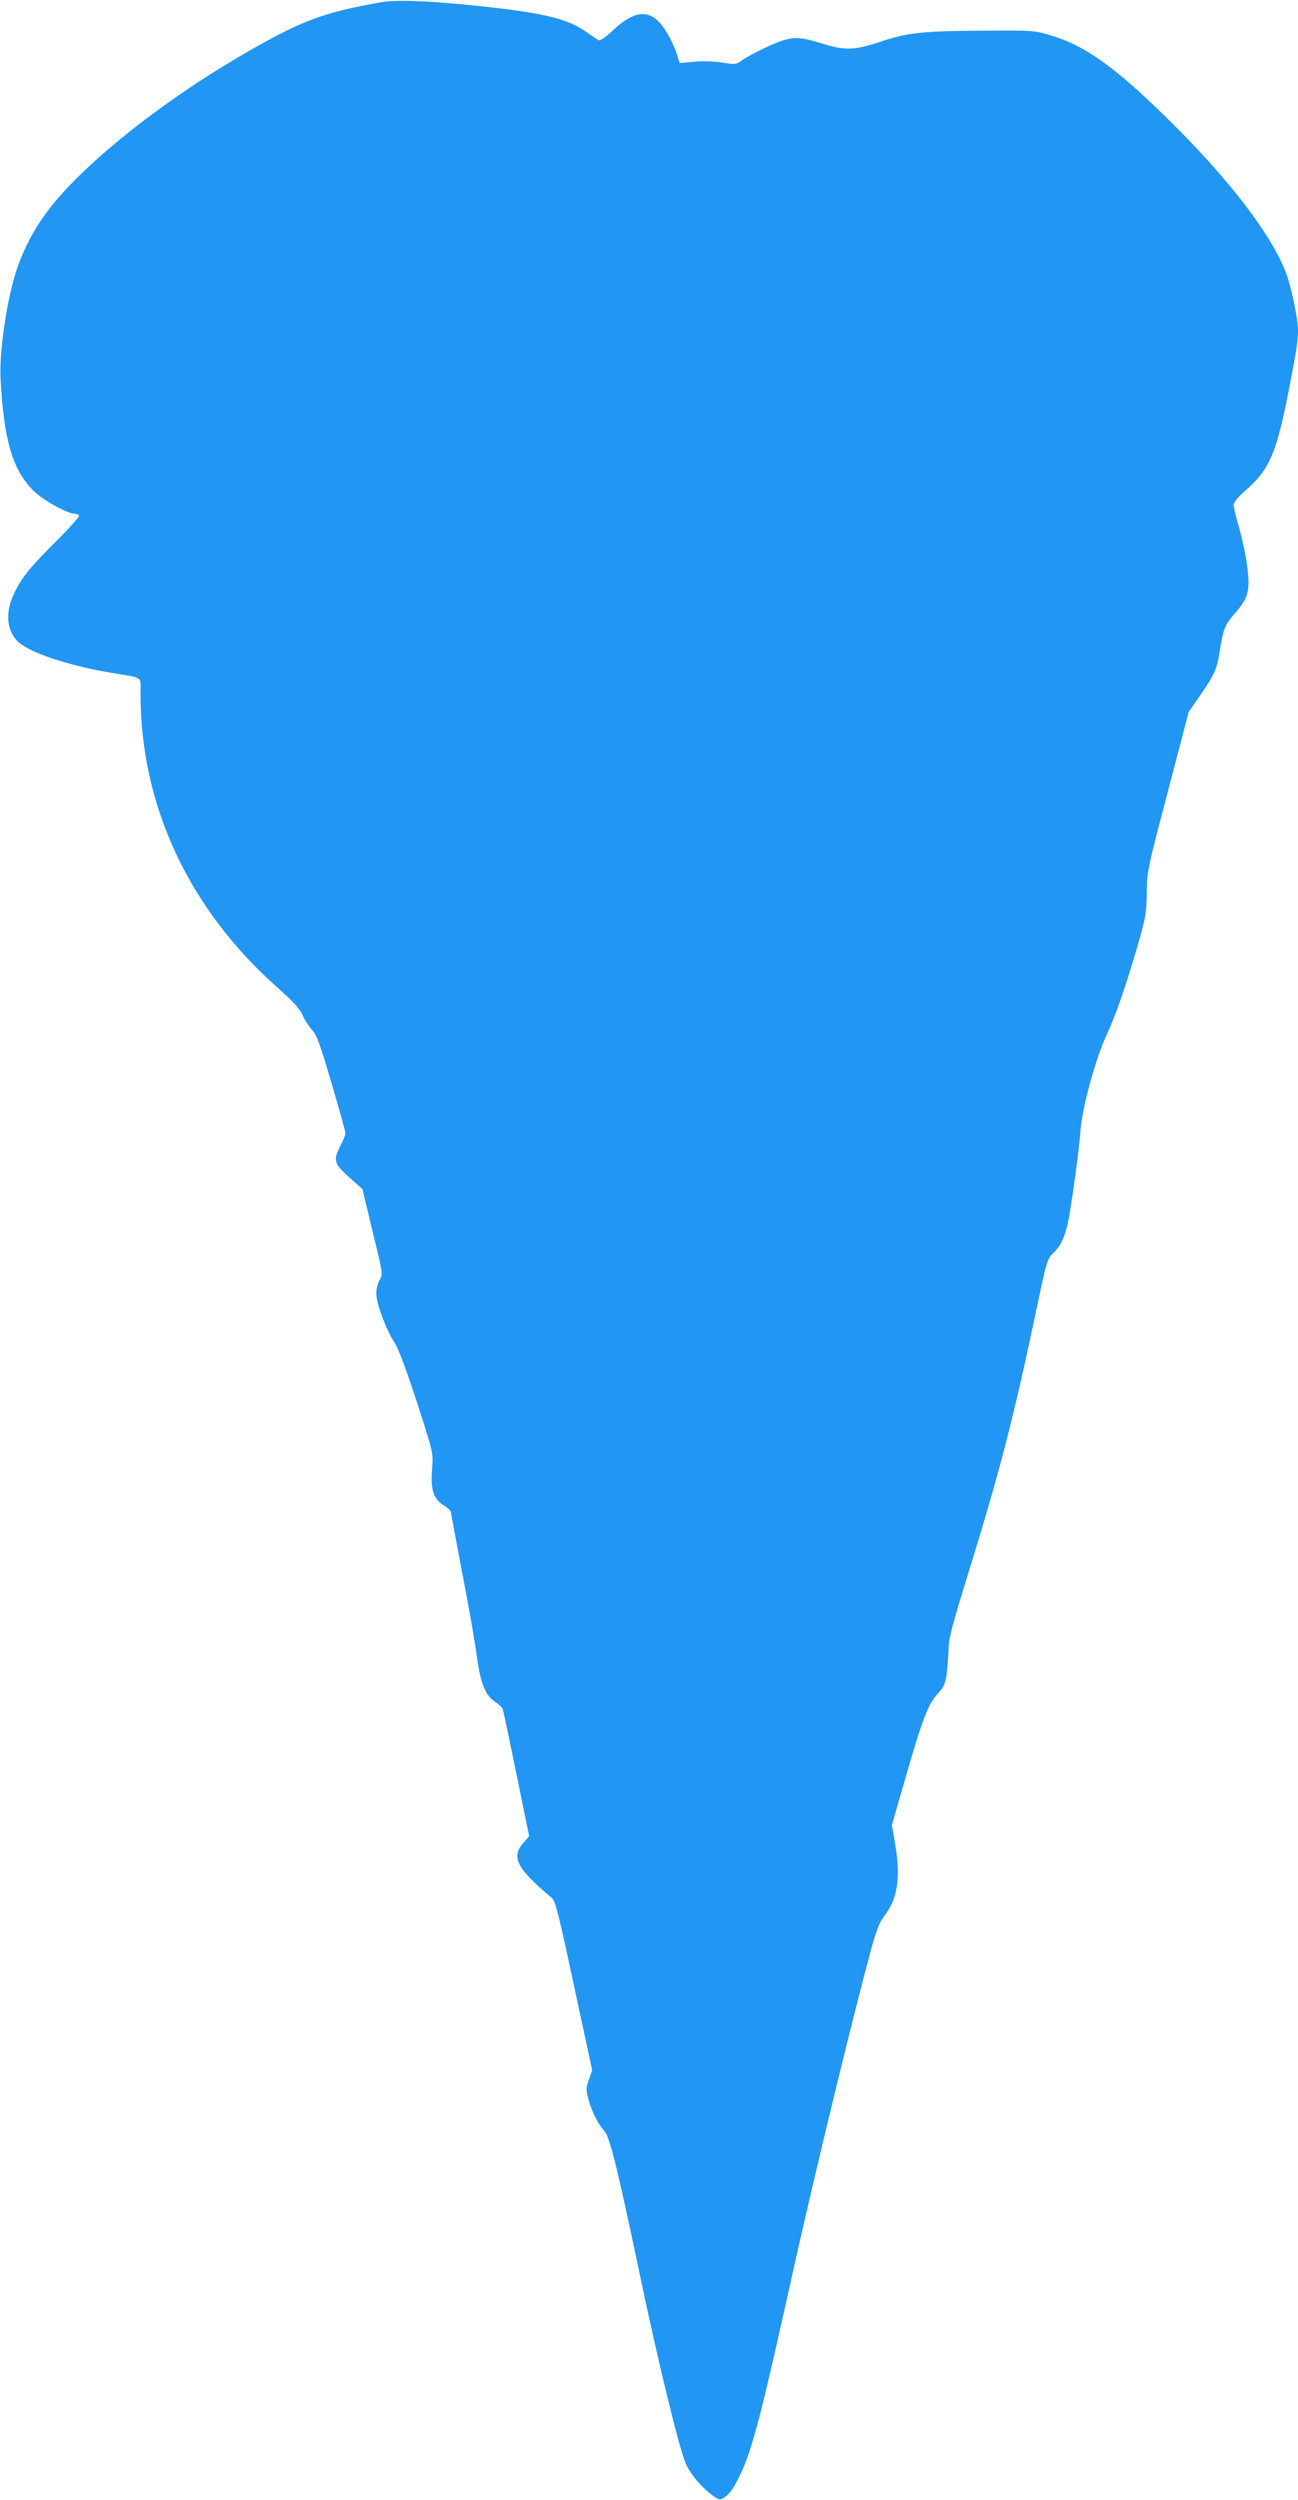 <?xml version="1.0" standalone="no"?>
<!DOCTYPE svg PUBLIC "-//W3C//DTD SVG 20010904//EN"
 "http://www.w3.org/TR/2001/REC-SVG-20010904/DTD/svg10.dtd">
<svg version="1.0" xmlns="http://www.w3.org/2000/svg"
 width="665pt" height="1280pt" viewBox="0 0 665 1280"
 preserveAspectRatio="xMidYMid meet">
<g transform="translate(0,1280) scale(0.1,-0.1)"
fill="#2196f3" stroke="none">
<path d="M1950 12788 c-261 -46 -377 -85 -587 -200 -352 -192 -705 -444 -944
-675 -164 -158 -253 -285 -319 -453 -57 -143 -105 -445 -97 -599 16 -313 61
-466 168 -573 47 -47 173 -118 211 -118 9 0 20 -4 23 -10 3 -5 -52 -67 -123
-137 -137 -136 -182 -194 -219 -283 -40 -97 -22 -191 46 -239 74 -53 260 -112
462 -146 168 -28 149 -14 149 -108 0 -574 250 -1106 708 -1509 75 -67 108
-103 123 -137 11 -25 33 -59 49 -76 23 -24 41 -75 99 -272 39 -133 71 -247 71
-255 0 -7 -11 -35 -25 -62 -39 -77 -35 -92 43 -163 l69 -61 52 -218 c53 -215
53 -218 36 -247 -10 -17 -18 -49 -17 -72 0 -50 52 -187 92 -247 19 -27 61
-138 115 -304 84 -260 85 -261 79 -340 -9 -110 6 -157 56 -189 22 -14 40 -30
40 -36 0 -5 27 -148 59 -317 33 -169 66 -359 74 -423 18 -135 44 -201 93 -232
19 -12 36 -29 39 -37 4 -8 35 -158 71 -333 l65 -318 -30 -35 c-64 -72 -33
-132 146 -281 18 -15 36 -85 114 -451 l93 -432 -17 -48 c-15 -41 -15 -53 -3
-97 16 -63 51 -132 82 -165 28 -31 66 -183 184 -745 86 -412 192 -850 230
-950 22 -59 89 -138 153 -180 25 -16 28 -16 57 5 19 13 45 52 69 103 66 136
109 303 286 1102 99 443 289 1228 383 1576 32 117 46 155 75 193 67 87 82 196
52 372 l-16 89 65 225 c88 308 120 394 169 447 34 37 40 51 48 110 4 37 8 94
9 126 0 43 21 125 86 334 179 578 243 826 366 1408 50 240 54 251 85 280 35
33 57 77 73 150 18 80 60 385 66 480 8 113 77 366 133 485 48 105 95 238 157
451 44 150 48 174 49 279 2 112 5 125 109 520 l106 405 61 88 c74 107 85 135
99 229 16 107 26 130 80 192 66 75 75 113 60 235 -7 53 -25 140 -41 196 -16
55 -29 109 -29 120 0 13 24 42 61 74 138 122 166 197 259 712 5 30 10 78 10
105 0 65 -36 234 -65 306 -79 199 -302 486 -611 788 -272 266 -421 370 -601
422 -73 22 -95 23 -338 21 -308 -2 -387 -10 -528 -58 -126 -42 -177 -44 -284
-11 -109 33 -138 37 -191 25 -48 -10 -184 -75 -235 -111 -25 -18 -33 -19 -98
-8 -40 6 -104 8 -144 4 l-73 -7 -12 39 c-21 65 -60 137 -93 171 -62 65 -134
53 -233 -39 -36 -34 -69 -58 -76 -54 -7 3 -34 21 -61 40 -98 71 -223 101 -572
137 -249 26 -405 31 -485 17z"/>
</g>
</svg>
